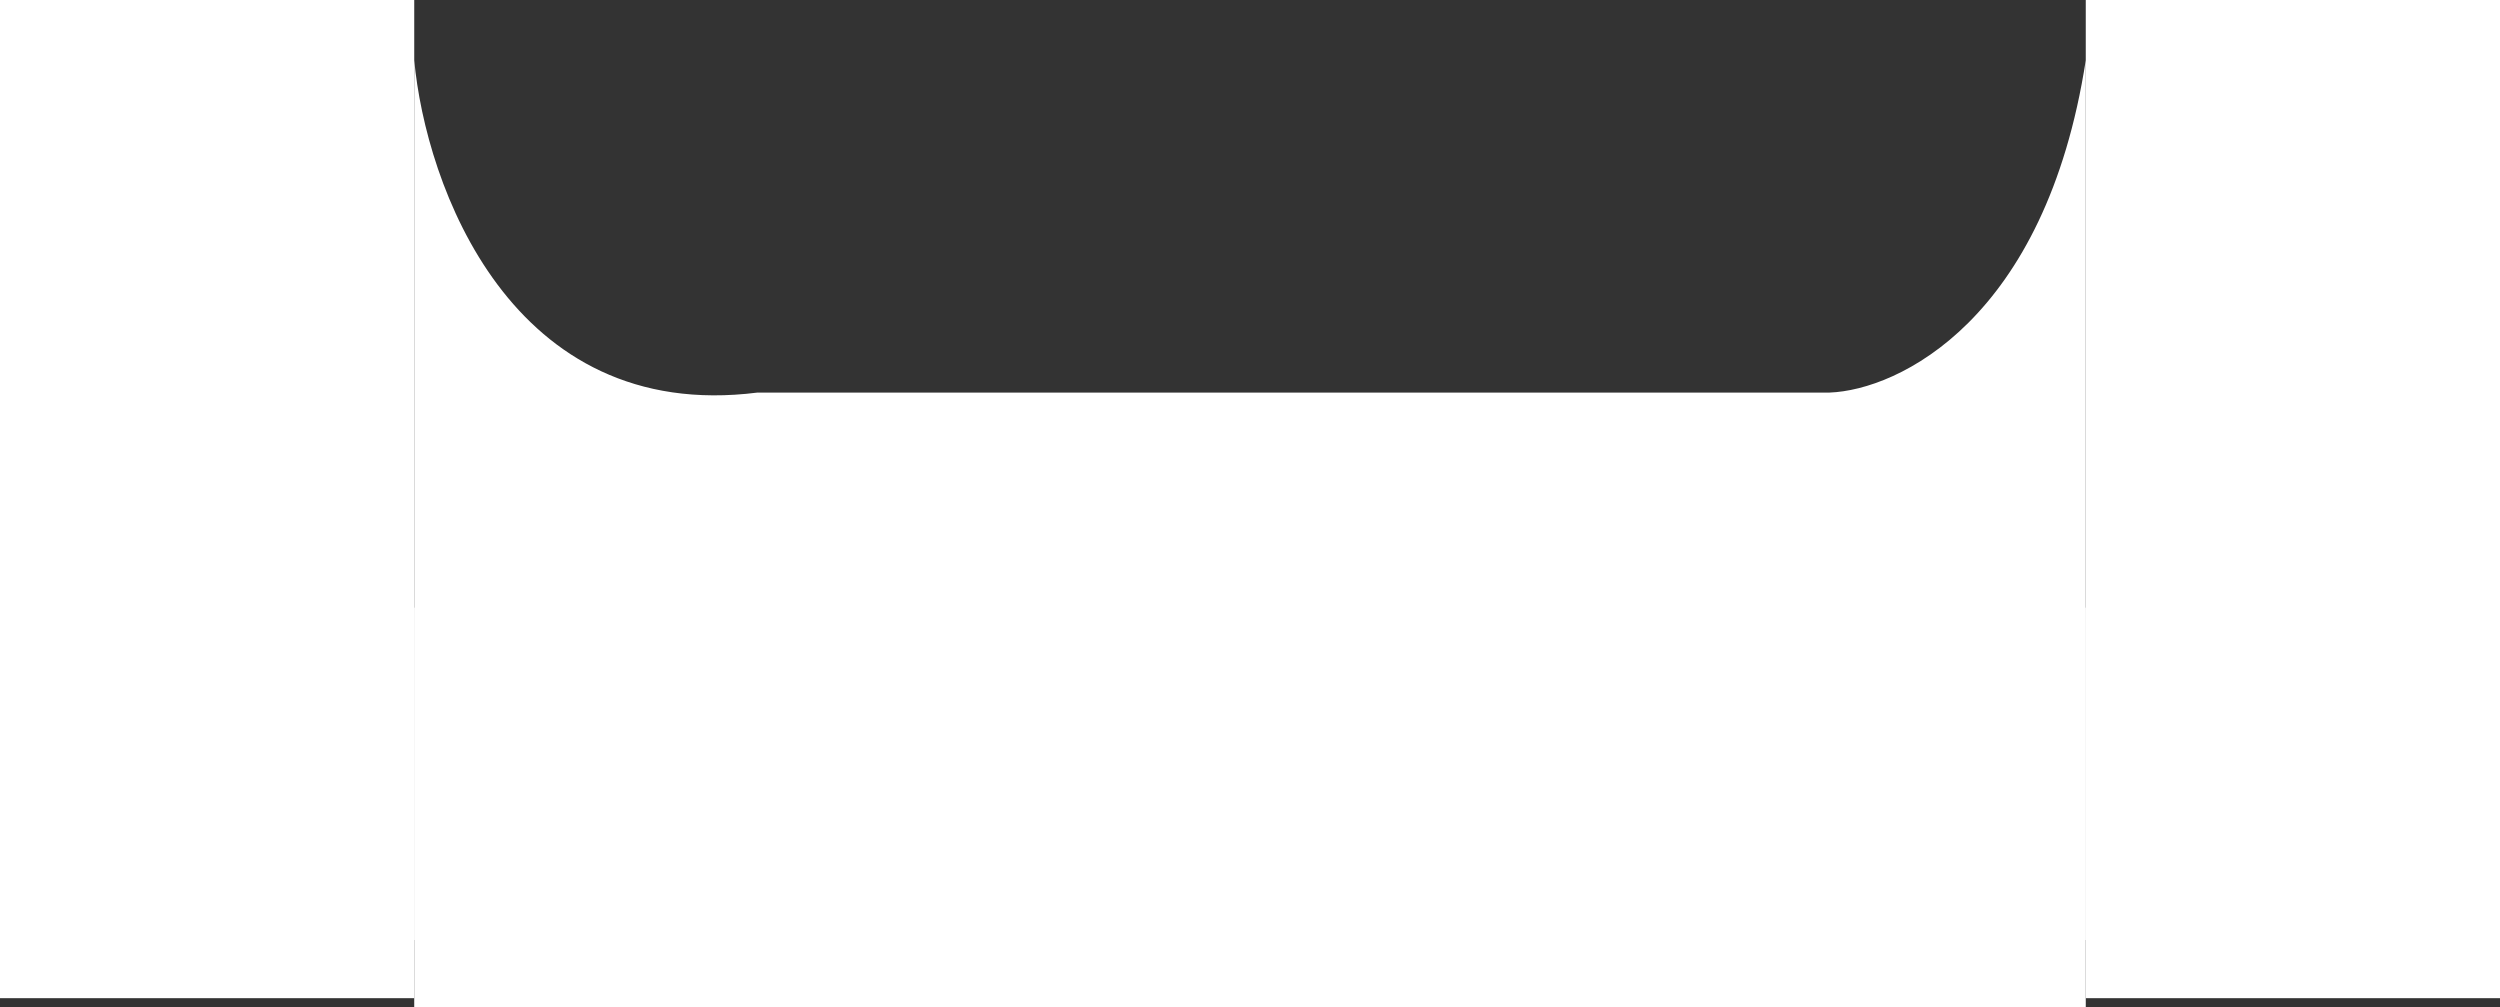 <?xml version="1.0" encoding="UTF-8"?> <svg xmlns="http://www.w3.org/2000/svg" width="1370" height="552" viewBox="0 0 1370 552" fill="none"><rect x="0" y="0" width="1370" height="552" fill="#333333" stroke="none"/> <rect x="227" y="333" width="916" height="219" fill="white"></rect> <rect x="1143" width="227" height="547" fill="white"></rect> <rect width="227" height="547" fill="white"></rect> <path d="M227 33V515.105H1143V33C1121 175.275 1040.26 213.7 1002.63 215.129H415.12C279.674 232.27 233.271 100.852 227 33Z" fill="white"></path> </svg> 